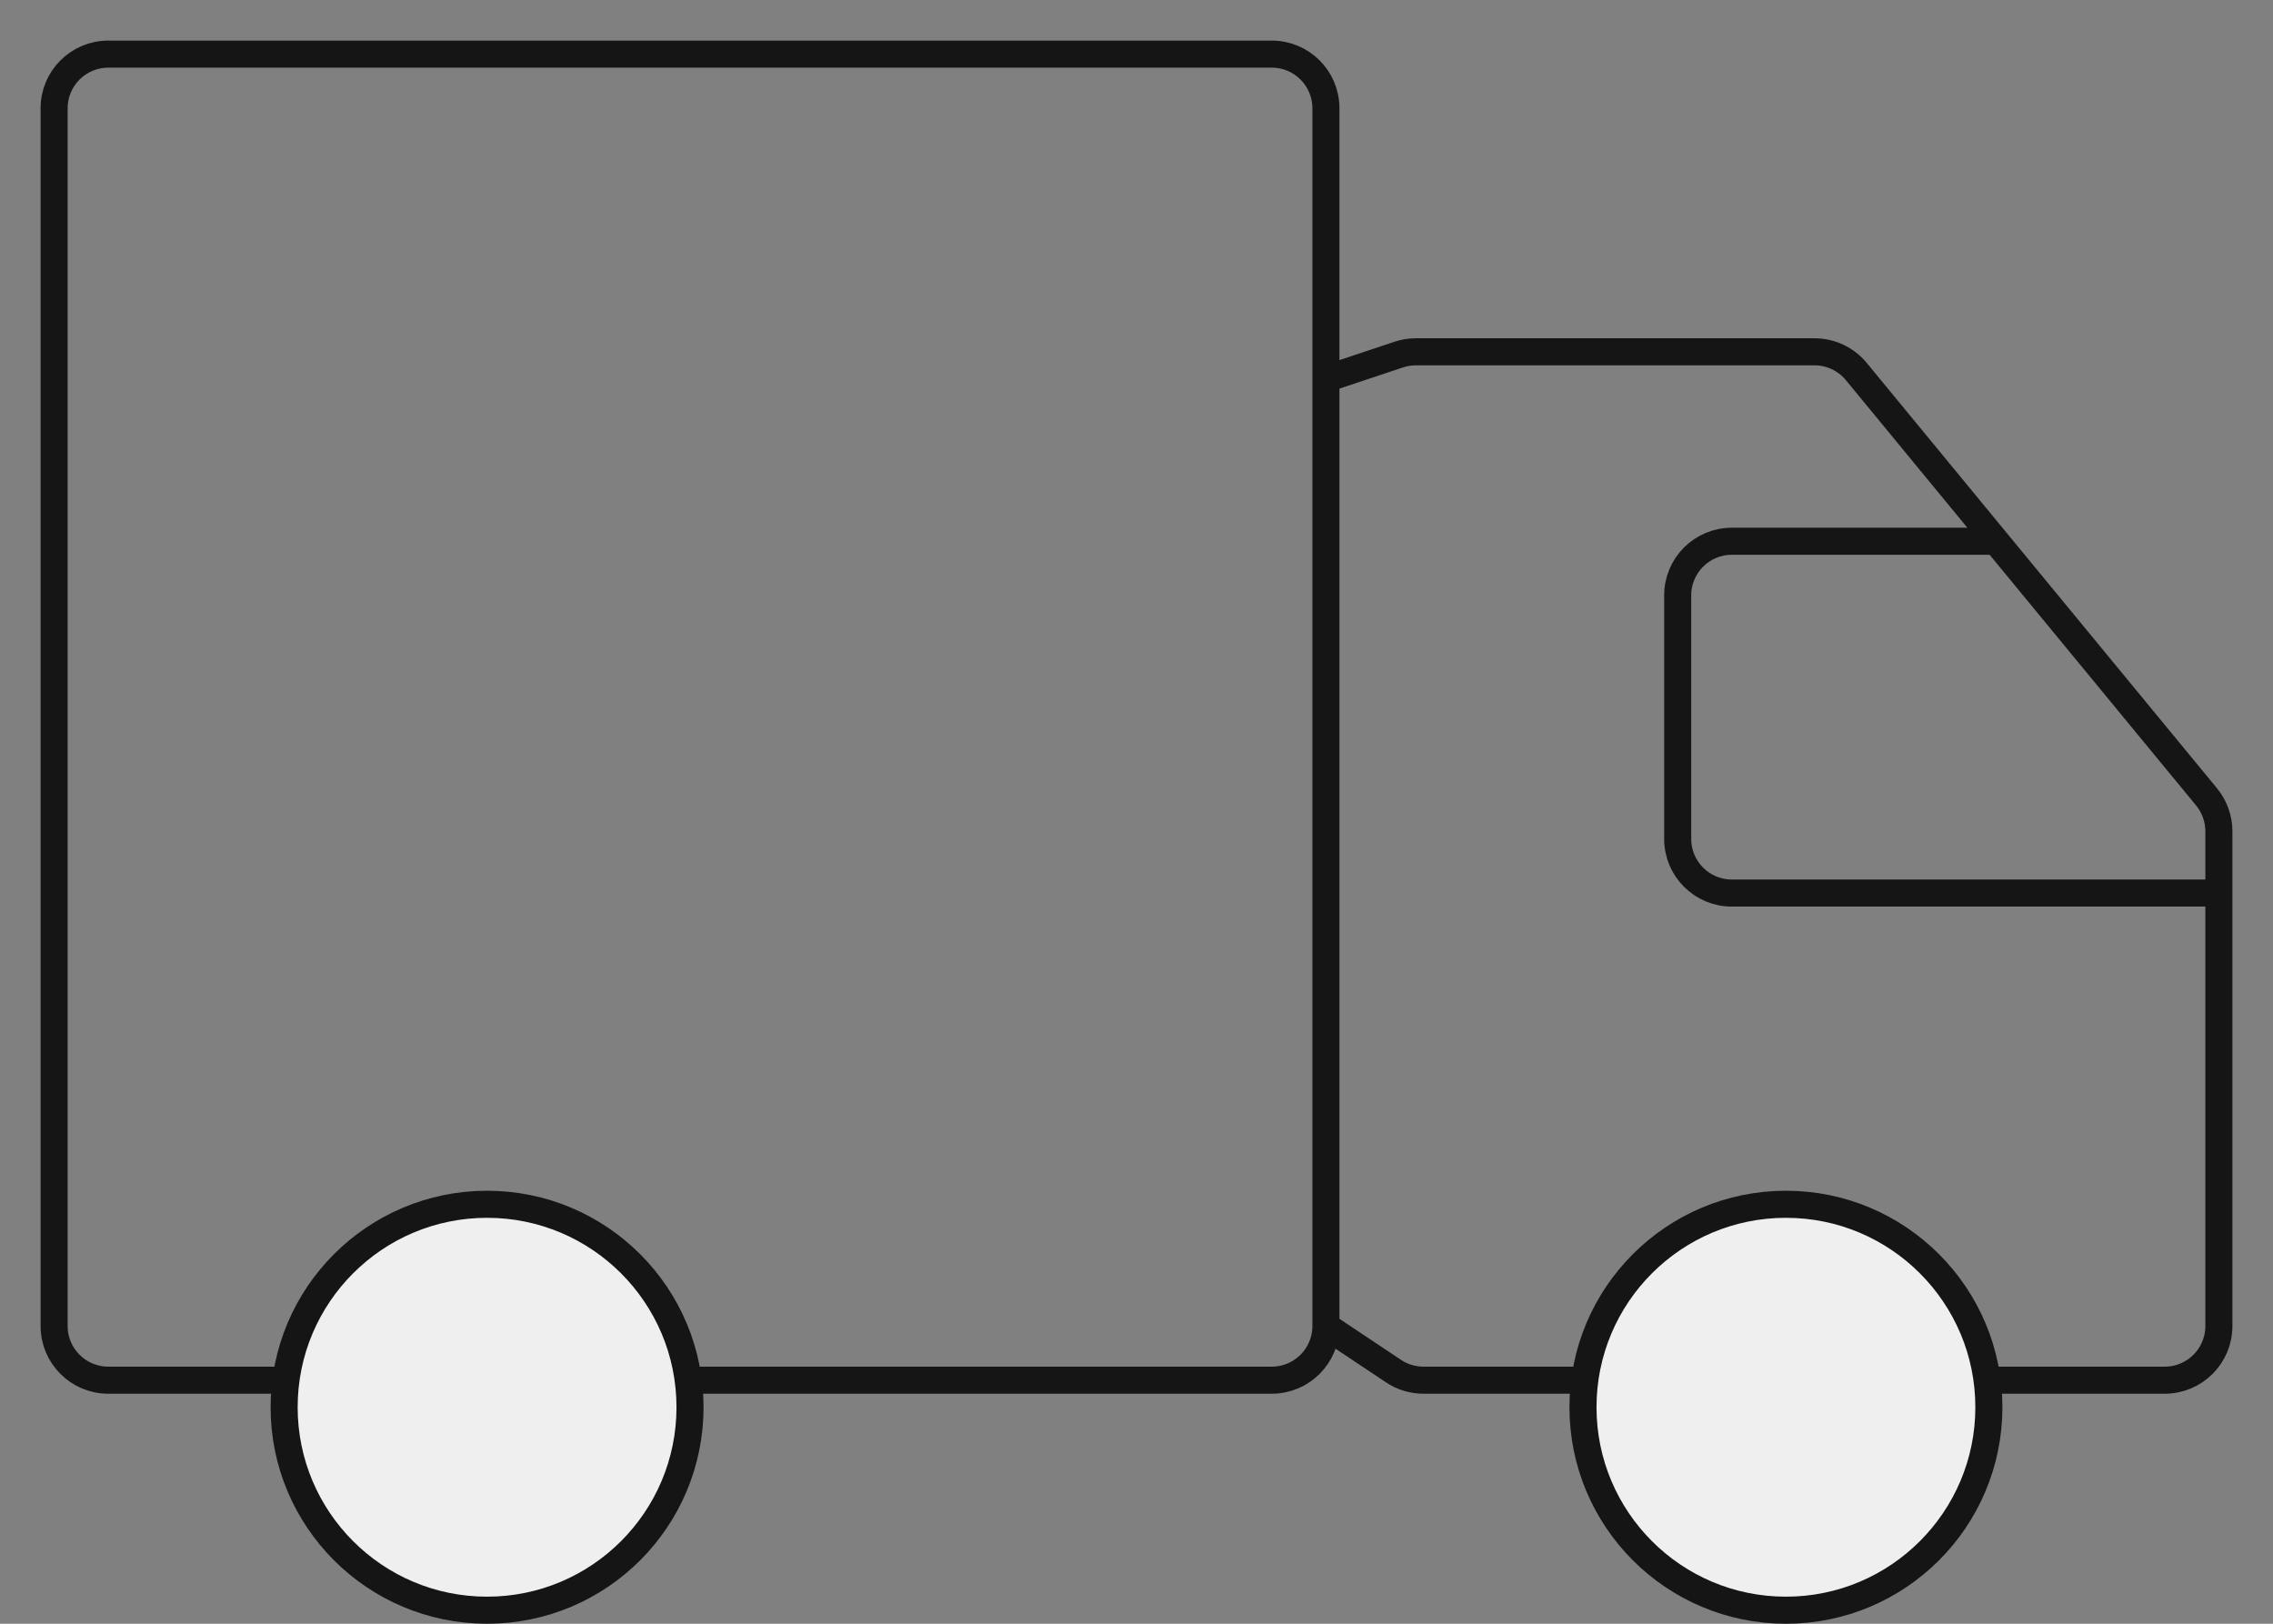 <?xml version="1.0" encoding="UTF-8"?> <svg xmlns="http://www.w3.org/2000/svg" width="42" height="30" viewBox="0 0 42 30" fill="none"><rect x="0" y="0" width="42" height="30" fill="#808080" stroke="none"/> <path d="M24.5 24.5V24.5C24.5 25.052 24.052 25.5 23.5 25.5H2C1.448 25.5 1 25.052 1 24.5V2C1 1.448 1.448 1 2 1H23.5C24.052 1 24.5 1.448 24.5 2V7M24.5 24.5L25.748 25.332C25.912 25.442 26.105 25.5 26.303 25.5H40C40.552 25.5 41 25.052 41 24.5V16.5M24.5 24.5V7M24.5 7L25.846 6.551C25.948 6.517 26.055 6.5 26.162 6.5H33.528C33.827 6.5 34.11 6.634 34.3 6.864L36.882 10M36.882 10L40.772 14.723C40.919 14.902 41 15.127 41 15.359V16.5M36.882 10H32C31.448 10 31 10.448 31 11V15.5C31 16.052 31.448 16.5 32 16.5H41" stroke="#151515" stroke-width="0.5"></path> <circle cx="9" cy="26" r="3.75" fill="#EFEFEF" stroke="#151515" stroke-width="0.5"></circle> <circle cx="33" cy="26" r="3.75" fill="#EFEFEF" stroke="#151515" stroke-width="0.5"></circle> </svg> 
